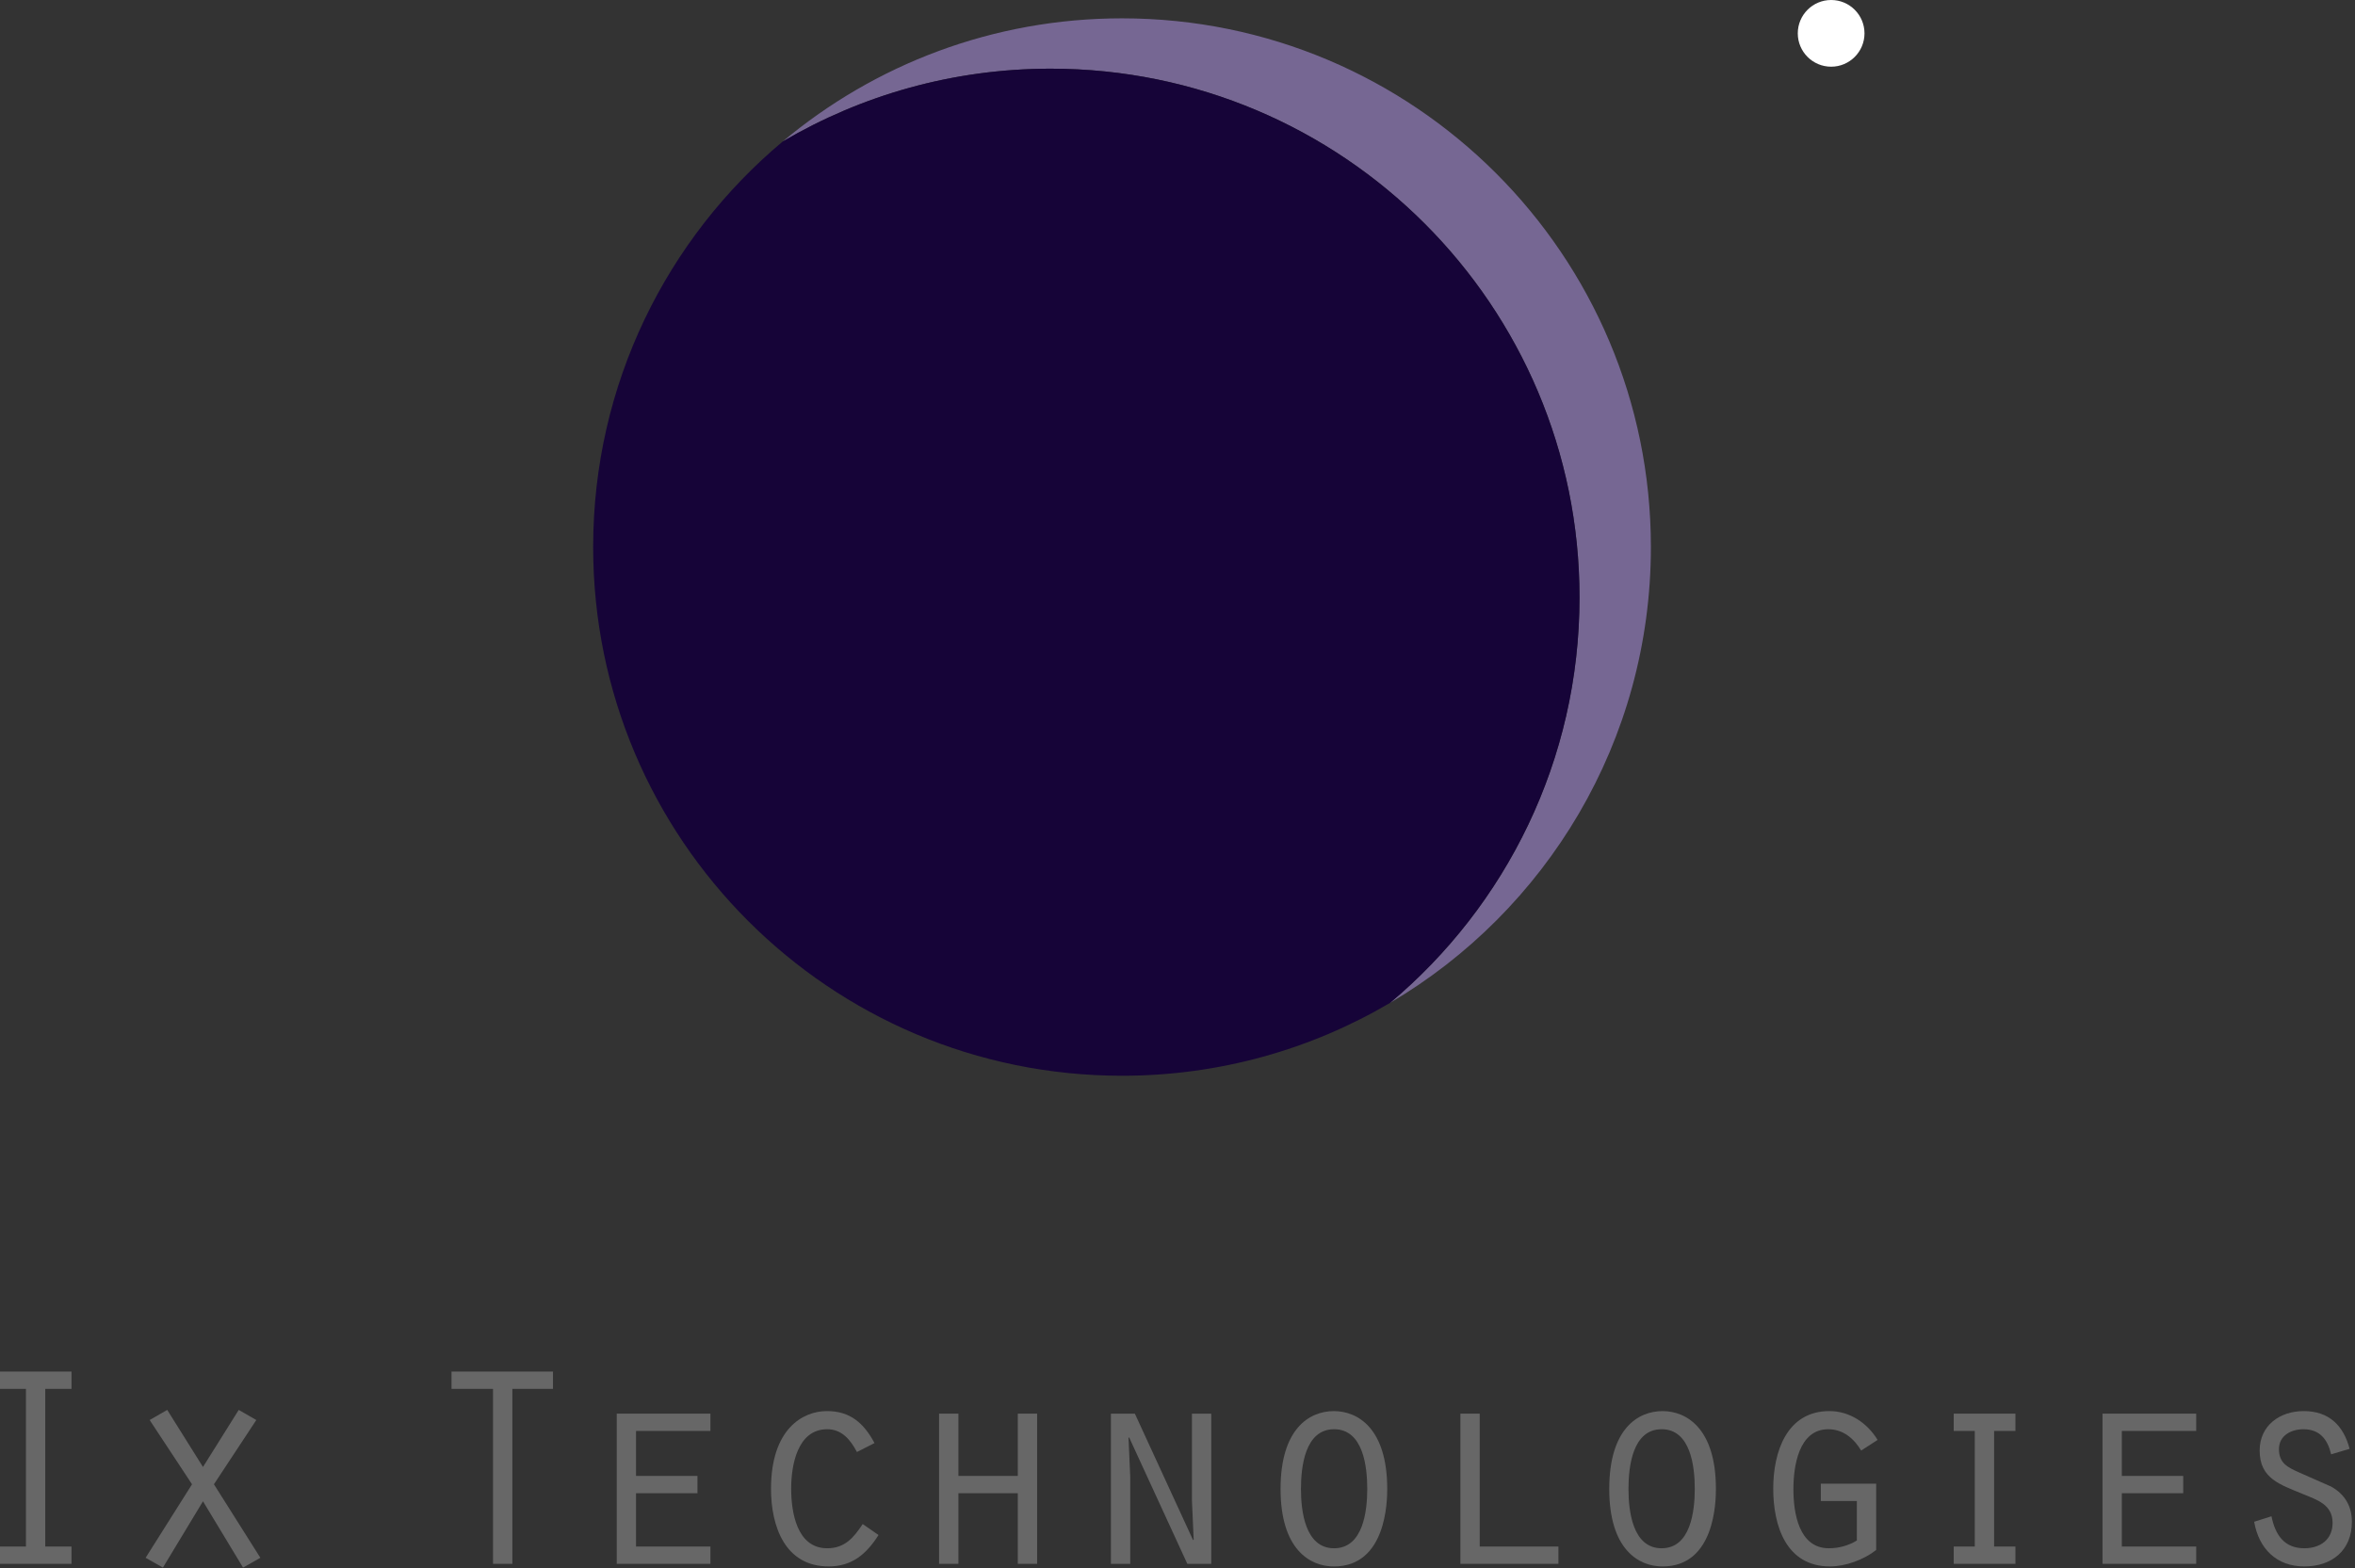 <?xml version="1.0" encoding="utf-8"?>
<svg width="695px" height="463px" viewBox="0 0 695 463" version="1.1" xmlns:xlink="http://www.w3.org/1999/xlink" xmlns="http://www.w3.org/2000/svg">
  <rect x="0" y="0" width="695" height="463" fill="#333333" stroke="none"/>
  <desc>Created with Lunacy</desc>
  <defs>
    <path d="M0 0L695 0L695 463L0 463L0 0Z" id="path_1" />
    <clipPath id="mask_1">
      <use xlink:href="#path_1" />
    </clipPath>
  </defs>
  <g id="logo_ix">
    <path d="M0 0L695 0L695 463L0 463L0 0Z" id="Background" fill="none" fill-rule="evenodd" stroke="none" />
    <g clip-path="url(#mask_1)">
      <g id="favicon" transform="translate(3.0517578E-05 0)">
        <path d="M0 0L316.382 0L316.382 316.383L0 316.383L0 0L0 0Z" transform="translate(172.942 2.095)" id="Background" fill="none" fill-rule="evenodd" stroke="none" />
        <g id="layer1">
          <g id="layer1-1">
            <g id="surface741">
              <path d="M7.655 5.107L0 5.107L0 0L21.102 0L21.102 5.107L13.358 5.107L13.358 51.646L21.102 51.646L21.102 56.754L0 56.754L0 51.646L7.655 51.646L7.655 5.107L7.655 5.107Z" transform="translate(0 404.887)" id="path10" fill="#676767" fill-rule="evenodd" stroke="none" />
              <path d="M5.102 46.544L0 43.651L13.697 21.954L1.191 2.982L6.381 0L16.93 16.846L27.478 0L32.669 2.982L20.162 21.954L33.865 43.651L28.758 46.544L16.93 26.972L5.102 46.544L5.102 46.544Z" transform="translate(42.973 416.203)" id="path12" fill="#676767" fill-rule="evenodd" stroke="none" />
              <path d="M12.251 5.107L0 5.107L0 0L29.948 0L29.948 5.107L17.953 5.107L17.953 56.754L12.251 56.754L12.251 5.107L12.251 5.107Z" transform="translate(133.252 404.887)" id="path14" fill="#676767" fill-rule="evenodd" stroke="none" />
              <path d="M0 0L27.651 0L27.651 5.107L5.697 5.107L5.697 18.382L23.823 18.382L23.823 23.484L5.697 23.484L5.697 39.223L27.651 39.223L27.651 44.33L0 44.33L0 0L0 0Z" transform="translate(182.01 417.31)" id="path16" fill="#676767" fill-rule="evenodd" stroke="none" />
              <path d="M31.734 36.586C28.157 42.2 23.907 45.86 17.013 45.86C4.084 45.86 0 33.943 0 22.966C0 5.274 9.358 0 16.502 0C23.395 0 27.395 3.572 30.544 9.441L25.353 12.079C23.478 8.507 20.93 5.358 16.59 5.358C7.739 5.358 5.953 16.079 5.953 22.883C5.953 29.776 7.572 40.497 16.59 40.497C21.781 40.497 24.418 37.348 27.055 33.348L31.734 36.586L31.734 36.586Z" transform="translate(227.538 416.548)" id="path18" fill="#676767" fill-rule="evenodd" stroke="none" />
              <path d="M0 0L5.703 0L5.703 18.382L23.228 18.382L23.228 0L28.93 0L28.93 44.33L23.228 44.33L23.228 23.484L5.703 23.484L5.703 44.33L0 44.33L0 0L0 0Z" transform="translate(277.142 417.31)" id="path20" fill="#676767" fill-rule="evenodd" stroke="none" />
              <path d="M0 0L7.066 0L24.252 37.354L24.424 37.181L23.912 25.698L23.912 0L29.609 0L29.609 44.33L22.549 44.33L5.363 6.977L5.191 7.149L5.703 18.721L5.703 44.33L0 44.33L0 0L0 0Z" transform="translate(327.852 417.31)" id="path22" fill="#676767" fill-rule="evenodd" stroke="none" />
              <path d="M15.739 45.86C31.228 45.86 31.479 26.544 31.479 22.972C31.479 5.102 22.805 0 15.739 0C8.423 0 0 5.274 0 22.972C0 40.753 8.596 45.86 15.739 45.86L15.739 45.86ZM15.8 40.489C7.21 40.489 6.019 29.429 6.019 22.964C6.019 16.41 7.21 5.35 15.8 5.35C24.396 5.35 25.586 16.41 25.586 22.964C25.586 29.429 24.396 40.489 15.8 40.489L15.8 40.489Z" transform="translate(377.915 416.556)" id="path24" fill="#676767" fill-rule="evenodd" stroke="none" />
              <path d="M0 0L5.703 0L5.703 39.223L28.93 39.223L28.93 44.33L0 44.33L0 0L0 0Z" transform="translate(430.985 417.31)" id="path26" fill="#676767" fill-rule="evenodd" stroke="none" />
              <path d="M15.739 45.86C31.223 45.86 31.479 26.544 31.479 22.972C31.479 5.102 22.799 0 15.739 0C8.423 0 0 5.274 0 22.972C0 40.753 8.59 45.86 15.739 45.86L15.739 45.86ZM15.461 40.49C6.865 40.49 5.675 29.429 5.675 22.964C5.675 16.411 6.865 5.35 15.461 5.35C24.051 5.35 25.242 16.411 25.242 22.964C25.242 29.429 24.051 40.49 15.461 40.49L15.461 40.49Z" transform="translate(474.915 416.555)" id="path28" fill="#676767" fill-rule="evenodd" stroke="none" />
              <path d="M30.377 41.009C26.716 43.902 21.269 45.86 16.763 45.86C3.744 45.86 0 33.776 0 22.883C0 12.162 3.911 0 16.59 0C22.549 0 27.734 3.488 30.8 8.507L25.948 11.656C23.823 8.078 20.591 5.358 16.251 5.358C7.489 5.358 5.953 16.335 5.953 23.055C5.953 29.948 7.489 40.497 16.424 40.497C19.311 40.497 22.204 39.729 24.674 38.199L24.674 26.544L14.037 26.544L14.037 21.436L30.377 21.436L30.377 41.009L30.377 41.009Z" transform="translate(523.312 416.548)" id="path30" fill="#676767" fill-rule="evenodd" stroke="none" />
              <path d="M0 39.223L6.214 39.223L6.214 5.107L0 5.107L0 0L18.209 0L18.209 5.107L11.912 5.107L11.912 39.223L18.209 39.223L18.209 44.33L0 44.33L0 39.223L0 39.223Z" transform="translate(576.577 417.31)" id="path32" fill="#676767" fill-rule="evenodd" stroke="none" />
              <path d="M0 0L27.651 0L27.651 5.107L5.703 5.107L5.703 18.382L23.823 18.382L23.823 23.484L5.703 23.484L5.703 39.223L27.651 39.223L27.651 44.33L0 44.33L0 0L0 0Z" transform="translate(620.484 417.31)" id="path34" fill="#676767" fill-rule="evenodd" stroke="none" />
              <path d="M5.107 31.056C6.209 36.497 8.846 40.497 14.805 40.497C19.483 40.497 23.144 37.943 23.144 33.008C23.144 27.567 18.549 26.204 14.209 24.418C7.744 21.692 1.619 19.99 1.619 11.656C1.619 4.167 7.655 0 14.632 0C22.037 0 26.377 4.251 28.163 11.144L22.716 12.763C21.698 8.423 19.4 5.358 14.549 5.358C10.893 5.358 7.316 7.227 7.316 11.227C7.316 15.4 9.87 16.59 13.275 18.12L22.716 22.288C26.716 24.502 28.841 28.074 28.841 32.669C28.841 41.092 22.972 45.86 14.805 45.86C6.554 45.86 1.363 40.581 0 32.669L5.107 31.056L5.107 31.056Z" transform="translate(665.243 416.548)" id="path36" fill="#676767" fill-rule="evenodd" stroke="none" />
              <path d="M256.212 156.074C256.212 69.878 186.328 0 100.133 0C62.017 0 27.1 13.664 0 36.358C23.189 22.705 50.222 14.86 79.074 14.86C165.276 14.86 235.148 84.738 235.148 170.934C235.148 219.02 213.401 262.02 179.207 290.65C225.285 263.517 256.212 213.412 256.212 156.074" transform="translate(230.993 5.413)" id="path38" fill="#766793" fill-rule="evenodd" stroke="none" />
              <path d="M291.09 156.074C291.09 69.878 221.217 0 135.016 0C106.164 0 79.13 7.85 55.941 21.497C21.748 50.127 0 93.128 0 141.214C0 227.41 69.878 297.287 156.074 297.287C184.938 297.287 211.96 289.443 235.154 275.79C269.342 247.16 291.09 204.16 291.09 156.074" transform="translate(175.051 20.273)" id="path40" fill="#160438" fill-rule="evenodd" stroke="none" />
              <path d="M19.689 9.847C19.689 15.277 15.283 19.689 9.842 19.689C4.412 19.689 0 15.277 0 9.847C0 4.406 4.412 0 9.842 0C15.283 0 19.689 4.406 19.689 9.847" transform="translate(530.556 0)" id="path42" fill="#FFFFFF" fill-rule="evenodd" stroke="none" />
            </g>
          </g>
        </g>
      </g>
    </g>
  </g>
</svg>